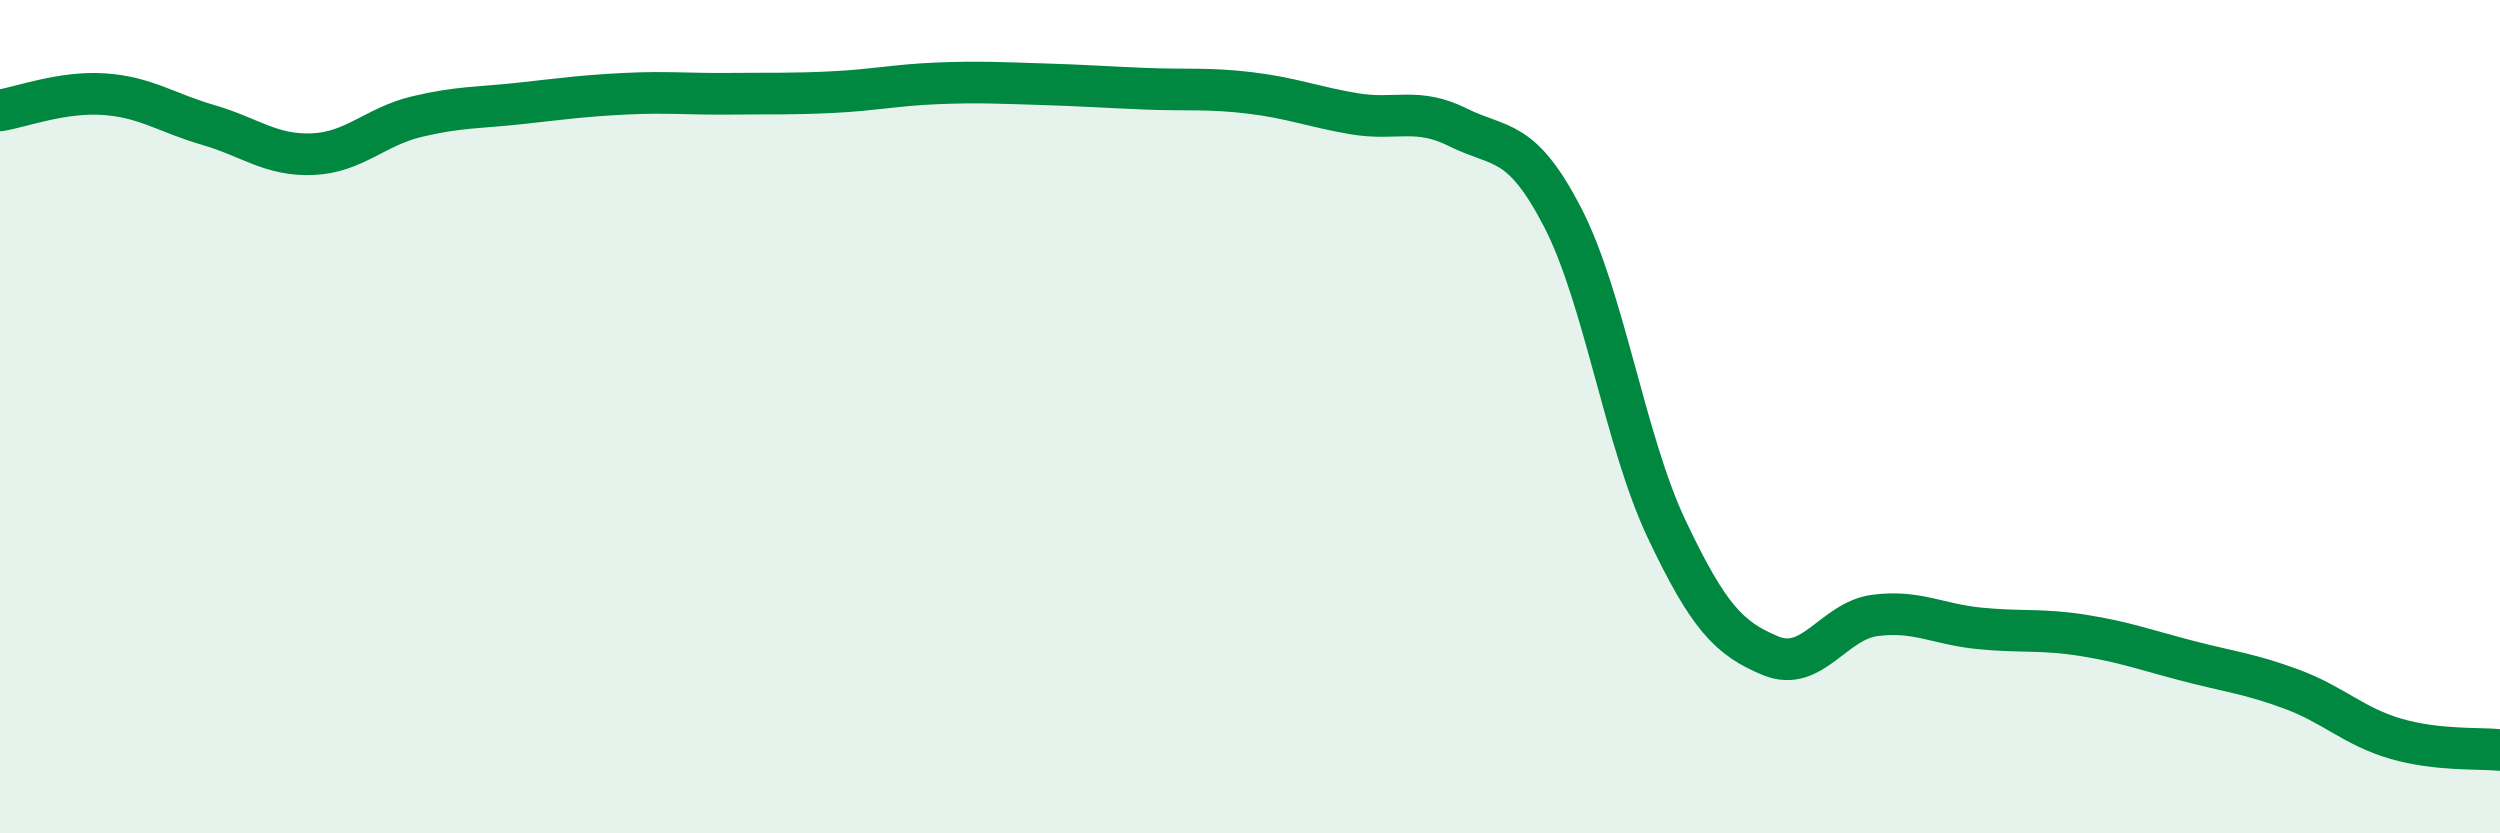 
    <svg width="60" height="20" viewBox="0 0 60 20" xmlns="http://www.w3.org/2000/svg">
      <path
        d="M 0,2.65 C 0.5,2.57 1.5,2.19 2.5,2.26 C 3.5,2.33 4,2.71 5,3 C 6,3.29 6.5,3.74 7.5,3.7 C 8.5,3.66 9,3.04 10,2.8 C 11,2.56 11.5,2.59 12.5,2.48 C 13.5,2.37 14,2.3 15,2.25 C 16,2.2 16.5,2.26 17.5,2.25 C 18.5,2.24 19,2.26 20,2.21 C 21,2.16 21.5,2.04 22.5,2 C 23.5,1.96 24,1.99 25,2.02 C 26,2.05 26.5,2.09 27.5,2.13 C 28.5,2.17 29,2.11 30,2.23 C 31,2.35 31.5,2.56 32.5,2.73 C 33.5,2.9 34,2.56 35,3.06 C 36,3.56 36.5,3.28 37.5,5.21 C 38.5,7.14 39,10.59 40,12.7 C 41,14.81 41.5,15.33 42.5,15.74 C 43.5,16.15 44,14.9 45,14.77 C 46,14.64 46.5,14.98 47.5,15.08 C 48.5,15.18 49,15.09 50,15.25 C 51,15.41 51.5,15.6 52.5,15.86 C 53.5,16.12 54,16.17 55,16.54 C 56,16.91 56.5,17.44 57.5,17.73 C 58.5,18.02 59.5,17.95 60,18L60 20L0 20Z"
        fill="#008740"
        opacity="0.1"
        stroke-linecap="round"
        stroke-linejoin="round"
      />
      <path
        d="M 0,2.65 C 0.5,2.57 1.5,2.19 2.5,2.26 C 3.5,2.33 4,2.71 5,3 C 6,3.29 6.5,3.74 7.5,3.7 C 8.5,3.66 9,3.04 10,2.8 C 11,2.56 11.5,2.59 12.5,2.48 C 13.5,2.37 14,2.3 15,2.25 C 16,2.2 16.5,2.26 17.5,2.25 C 18.5,2.24 19,2.26 20,2.21 C 21,2.16 21.5,2.04 22.5,2 C 23.5,1.96 24,1.99 25,2.02 C 26,2.05 26.5,2.09 27.5,2.13 C 28.5,2.17 29,2.11 30,2.23 C 31,2.35 31.5,2.56 32.5,2.73 C 33.5,2.9 34,2.56 35,3.06 C 36,3.56 36.5,3.28 37.5,5.21 C 38.5,7.14 39,10.59 40,12.7 C 41,14.81 41.5,15.33 42.5,15.74 C 43.5,16.15 44,14.9 45,14.77 C 46,14.64 46.5,14.98 47.5,15.08 C 48.5,15.18 49,15.09 50,15.25 C 51,15.41 51.5,15.6 52.5,15.86 C 53.5,16.12 54,16.17 55,16.54 C 56,16.91 56.5,17.44 57.5,17.73 C 58.5,18.02 59.5,17.95 60,18"
        stroke="#008740"
        stroke-width="1"
        fill="none"
        stroke-linecap="round"
        stroke-linejoin="round"
      />
    </svg>
  